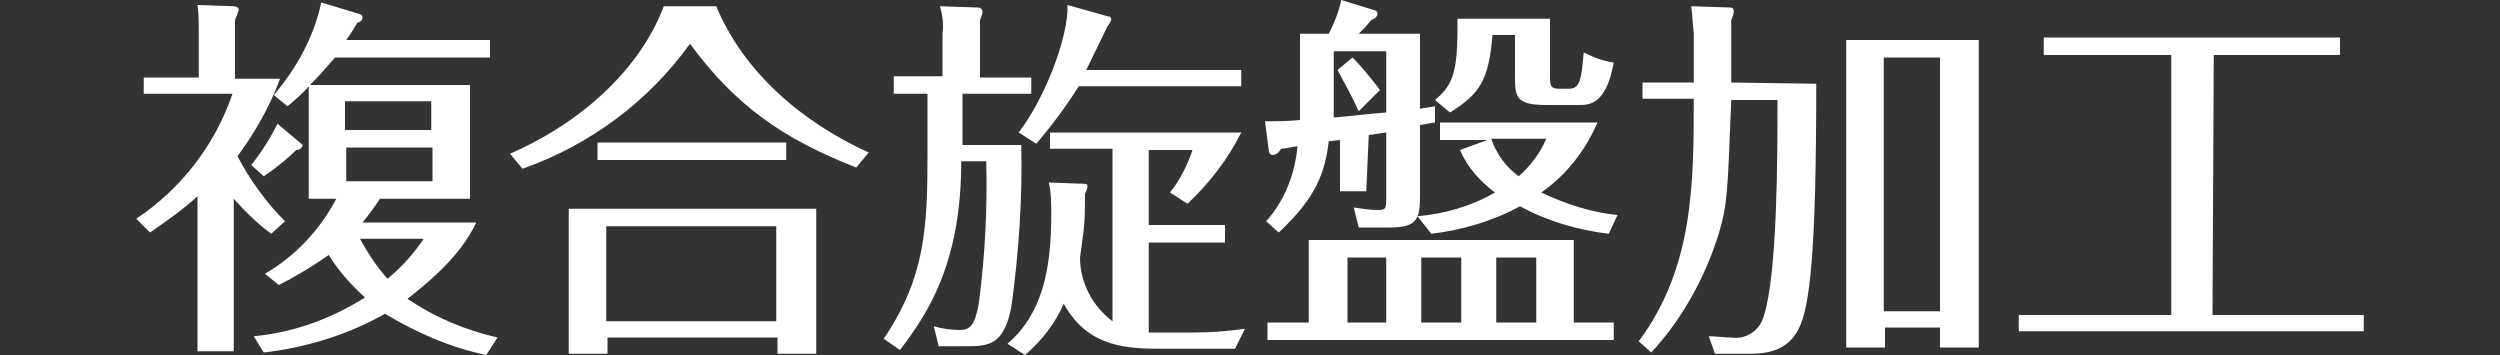 <?xml version="1.0" encoding="utf-8"?>
<!-- Generator: Adobe Illustrator 22.1.0, SVG Export Plug-In . SVG Version: 6.00 Build 0)  -->
<svg version="1.1" id="レイヤー_1" xmlns="http://www.w3.org/2000/svg" xmlns:xlink="http://www.w3.org/1999/xlink" x="0px"
	 y="0px" width="200px" height="28.4px" viewBox="0 0 200 28.4" style="enable-background:new 0 0 200 28.4;" xml:space="preserve">
<rect x="0" y="0" width="200" height="28.4" fill="#333333" stroke="none"/>
<style type="text/css">
	.st0{fill:#FFFFFF;}
</style>
<path id="複合旋盤加工" class="st0" d="M29,17.8c0.5-0.6,1-1.3,1.4-1.9h7.2V6.8H24.8c0.8-0.8,1.3-1.4,2-2.2h12.4V3.2H27.7
	c0.3-0.4,0.6-0.9,0.9-1.4c0.2,0,0.4-0.2,0.4-0.4s-0.2-0.3-0.3-0.3l-3-0.9c-0.6,2.8-2,5.3-3.8,7.4L23,8.5c0.6-0.5,1.2-1,1.7-1.6v9
	h2.2c-1.3,2.5-3.3,4.6-5.7,6l1.1,0.9c1.4-0.7,2.7-1.5,4-2.4c0.8,1.3,1.8,2.4,2.9,3.4c-2.7,1.7-5.7,2.8-8.9,3.1l0.8,1.3
	c3.4-0.4,6.7-1.4,9.7-3.1c2.5,1.5,5.2,2.7,8.1,3.3l0.9-1.4c-2.6-0.6-5-1.6-7.2-3.1c1.4-1.1,4.2-3.3,5.5-6.1L29,17.8L29,17.8z
	 M34.6,14.5h-6.9v-2.7h6.9V14.5z M27.6,8.1h6.9v2.3h-6.9V8.1z M22.8,17.7c-1.5-1.5-2.8-3.3-3.8-5.2c1.4-1.9,2.6-4,3.4-6.2h-3.6V1.6
	c0.1-0.2,0.2-0.5,0.3-0.8c0-0.2-0.2-0.3-0.4-0.3l0,0l-2.9-0.1c0.1,0.7,0.1,1.4,0.1,2v3.8h-4.4v1.3h7.1c-1.4,4.1-4.1,7.6-7.7,10
	l1.1,1.1c1.3-0.9,2.6-1.8,3.8-2.9v12.4h2.9V15.9c0.9,1,1.9,2,3,2.8L22.8,17.7z M33.9,19.1c-0.8,1.2-1.8,2.3-2.9,3.2
	c-0.9-1-1.6-2.1-2.2-3.2H33.9L33.9,19.1z M22.2,9.9c-0.6,1.2-1.3,2.3-2.1,3.3l1,0.9c1.2-0.8,2.1-1.6,2.6-2.1c0.2,0,0.4-0.1,0.5-0.3
	c0-0.1,0-0.2-0.1-0.2L22.2,9.9z M45.5,16.7v11.6h3.1V27h13.6v1.3h3.1V16.7H45.5L45.5,16.7z M62.1,18.1v7.6H48.5v-7.6H62.1L62.1,18.1
	z M53.1,0.5c-1.6,4.3-5.7,8.9-12.3,11.8l1,1.2c5.4-1.9,10.1-5.4,13.4-10c3.6,4.9,7.4,7.6,13.3,9.9l1-1.2c-5.3-2.4-10-6.4-12.2-11.7
	H53.1L53.1,0.5z M47.8,11.4v1.4h15.1v-1.4H47.8L47.8,11.4z M83.9,14.6c0.2,0.8,0.2,1.7,0.2,2.6c0,4.3-0.7,7.9-3.5,10.3l1.4,0.9
	c1.3-1.1,2.4-2.5,3.1-4.1c2,3.6,5.2,3.6,8.2,3.6h5.5l0.8-1.6c-1.4,0.2-2.7,0.3-4.1,0.3h-2.6c-0.3,0-0.7,0-1,0v-7.2H98V18h-6.1v-6
	h3.5c-0.4,1.2-1,2.4-1.8,3.4l1.4,0.9c1.7-1.6,3.2-3.5,4.3-5.7H84v1.3h5v13.8c-1.6-1.2-2.6-3.1-2.6-5.1c0-0.1,0.2-1.3,0.2-1.5
	c0.2-1.2,0.2-2.4,0.2-3.6c0.1-0.2,0.2-0.4,0.2-0.6c0-0.2-0.2-0.2-0.4-0.2L83.9,14.6z M78.4,6.2V1.6c0.1-0.2,0.2-0.5,0.2-0.7
	c0-0.1-0.1-0.3-0.4-0.3l-3-0.1c0.2,0.7,0.3,1.4,0.2,2.2v3.4h-3.9v1.4h2.7v4.8c0,6-0.2,9.9-3.5,14.8L72,28c2.2-2.9,4.9-6.9,4.9-15.1
	h2c0.1,3.8-0.1,7.6-0.6,11.4c-0.3,1.7-0.7,2.1-1.5,2.1c-0.7,0-1.4-0.1-2.1-0.3l0.4,1.6h2.2c1.8,0,3-0.1,3.6-3.1
	c0.6-4.3,0.9-8.7,0.8-13H77V7.5h5.5V6.2H78.4L78.4,6.2z M86.9,5.6c0.4-0.8,1.2-2.5,1.7-3.5c0.1-0.1,0.2-0.3,0.3-0.5
	c0-0.2-0.1-0.3-0.3-0.3l-3.2-0.9c0.1,2.4-1.7,7.3-3.9,10.2l1.4,0.9c1.2-1.4,2.4-3,3.4-4.6h13V5.6H86.9L86.9,5.6z M113.7,25.8v-5.2
	h3.2v5.2H113.7z M109.5,10.8c0.2,0,1.2-0.2,1.4-0.2v5.1c0,0.9,0,1.1-0.6,1.1c-0.7,0-1.3-0.1-2-0.2l0.4,1.6h2.5
	c2.3,0,2.4-0.8,2.4-2.7V10l1.2-0.2V8.5c-0.5,0.1-0.7,0.1-1.2,0.2v-6h-4.9c0.4-0.4,0.6-0.6,1-1.1c0.3-0.1,0.5-0.3,0.5-0.5
	s-0.2-0.3-0.3-0.3L107.3,0c-0.2,1-0.6,1.9-1,2.7H104v6.9c-0.9,0.1-1.9,0.1-2.8,0.1l0.3,2.3c0,0.2,0.1,0.4,0.3,0.4
	c0.3,0,0.5-0.2,0.7-0.5c0.3,0,1.1-0.2,1.3-0.2c-0.2,2.2-1,4.3-2.5,6l1,0.9c3-2.8,3.7-4.8,4-7.3l0.9-0.1v4.1h2.1L109.5,10.8
	L109.5,10.8z M106.7,4.1h4.2V9c-1.3,0.1-3,0.3-4.2,0.4c0-0.2,0-0.6,0-0.8V4.1L106.7,4.1z M114.5,18.7c2.5-0.3,4.9-1,7.1-2.2
	c2.2,1.2,4.6,1.9,7.1,2.2l0.7-1.5c-2.1-0.2-4.2-0.9-6.1-1.8c2-1.4,3.5-3.3,4.5-5.6h-12.6v1.4h3.8l-2.2,0.8c0.6,1.4,1.6,2.5,2.8,3.4
	c-1.9,1.1-4,1.7-6.2,1.9L114.5,18.7z M119.7,25.8v-5.2h3.2v5.2H119.7z M101.4,25.8v1.4h27.7v-1.4h-3.2v-6.6h-21.2v6.6H101.4
	L101.4,25.8z M107.8,25.8v-5.2h3.1v5.2H107.8z M123.7,11.1c-0.5,1.2-1.3,2.2-2.2,3c-1-0.7-1.8-1.8-2.2-3H123.7z M116.6,1.5v0.8
	c0,3.7-0.5,4.6-1.8,5.7l1.2,1c2.4-1.5,3.1-2.6,3.4-6.2h1.8V6c0,1.7,0,2.4,2.5,2.4h2.6c0.8,0,2.2,0,2.8-3.4c-0.8-0.1-1.6-0.4-2.4-0.8
	c-0.2,2.2-0.3,2.9-1.2,2.9h-0.7c-0.8,0-0.8-0.2-0.8-1.2V1.5H116.6L116.6,1.5z M110.4,7.2c-0.7-0.9-1.4-1.8-2.2-2.6l-1.2,1
	c0.6,1.1,1.2,2.2,1.7,3.3L110.4,7.2z M138.5,6.6v-5c0.1-0.2,0.2-0.5,0.2-0.7s-0.1-0.3-0.3-0.3l-3.1-0.1c0.1,0.7,0.1,1.4,0.2,2.1v4
	h-4.1v1.3h4.1c0,6.7,0,13.5-4.4,19.4l1,0.9c2.5-2.7,4.3-6,5.4-9.5c0.7-2.4,0.7-3.2,1-10.7h3.7c0,4.4,0,13.9-1.1,17.3
	c-0.3,1.1-1.4,1.9-2.6,1.7c-0.5,0-1.3-0.1-1.8-0.1l0.5,1.4h2.6c1.1,0,3.1,0,4.1-2c0.9-1.8,1.4-6.2,1.4-19.6L138.5,6.6L138.5,6.6z
	 M155.2,26.2v1.6h3.1V3.2h-10.6v24.6h3.1v-1.6H155.2z M150.7,24.9V4.6h4.5v20.3H150.7L150.7,24.9z M177.1,4.4h10.1V3h-23.7v1.4h10.2
	v20.8h-12.2v1.3h27.6v-1.3H177L177.1,4.4L177.1,4.4z"/>
</svg>

